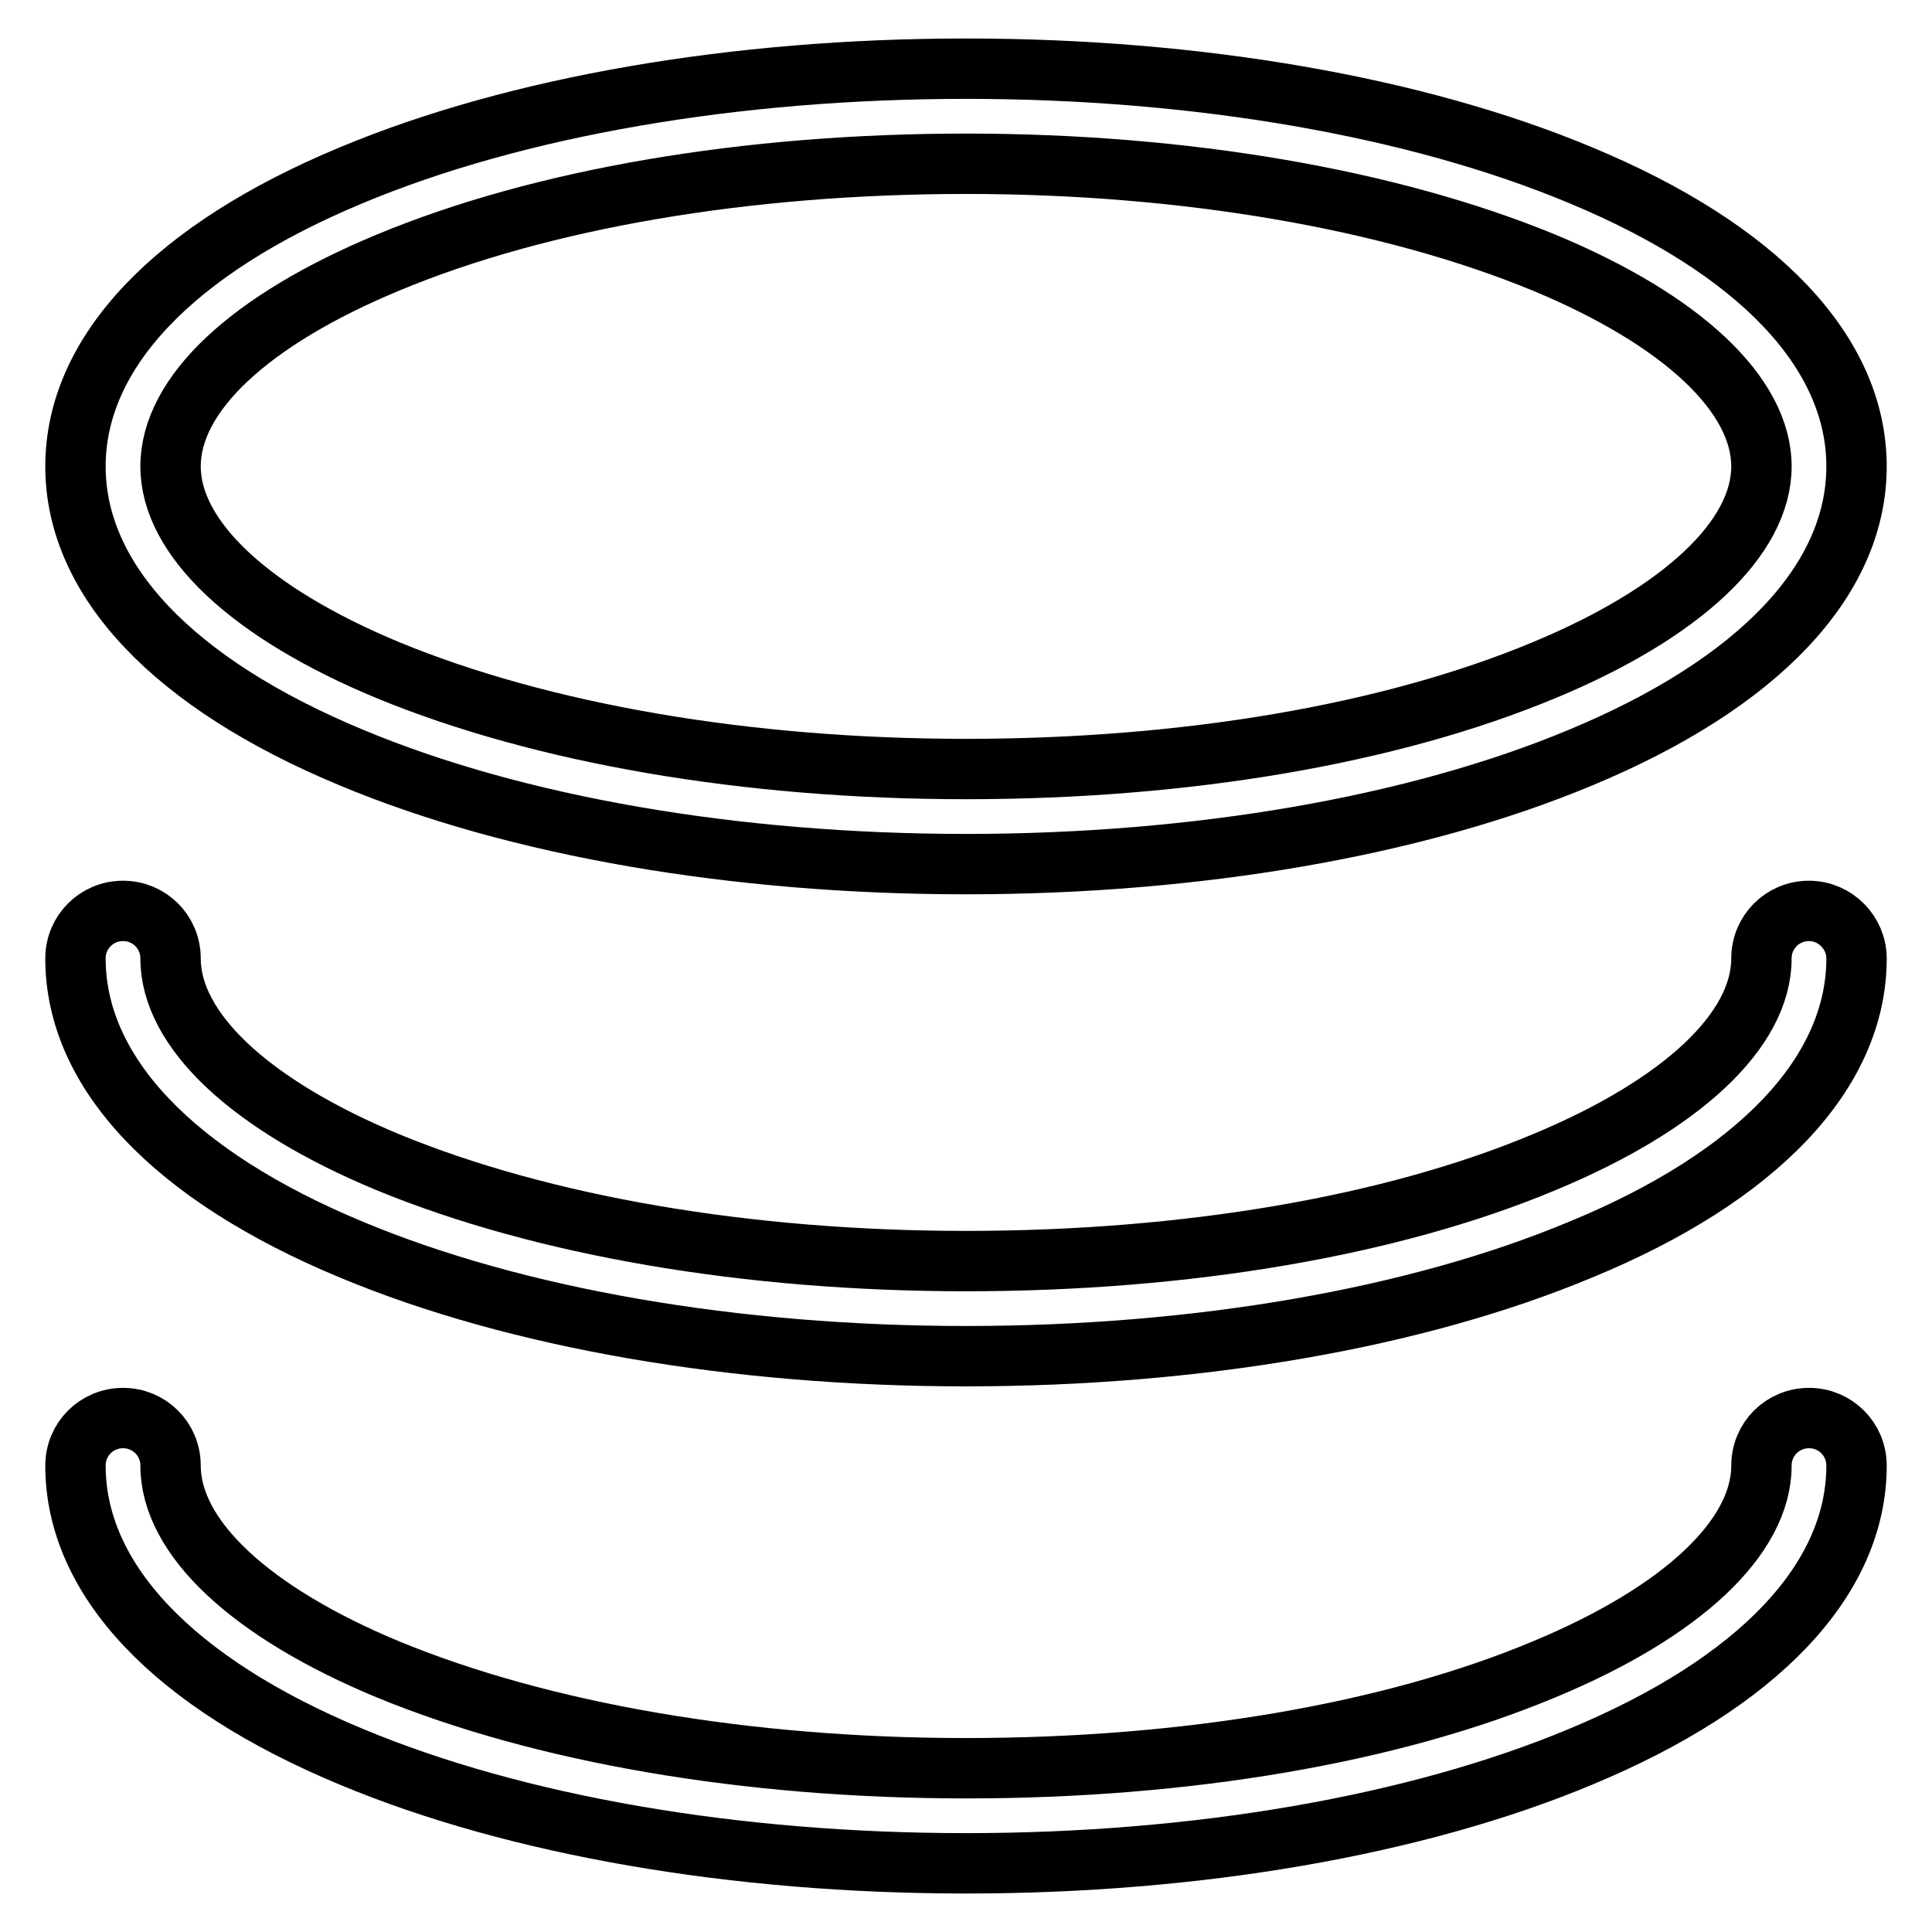 <?xml version="1.0" encoding="utf-8"?>
<!-- Svg Vector Icons : http://www.onlinewebfonts.com/icon -->
<!DOCTYPE svg PUBLIC "-//W3C//DTD SVG 1.1//EN" "http://www.w3.org/Graphics/SVG/1.1/DTD/svg11.dtd">
<svg version="1.1" xmlns="http://www.w3.org/2000/svg" xmlns:xlink="http://www.w3.org/1999/xlink" x="0px" y="0px" viewBox="0 0 256 256" enable-background="new 0 0 256 256" xml:space="preserve">
<g> <path stroke-width="8" fill-opacity="0" stroke="#000000"  d="M46.6,100.4c21.8,9.1,50.8,14.1,81.4,14.1c30.6,0,59.6-5,81.4-14.1C233,90.6,246,76.9,246,61.8 c0-15.1-13-28.8-36.6-38.6C187.6,14.1,158.6,9.1,128,9.1c-30.6,0-59.6,5-81.4,14.1C23,33,10,46.7,10,61.8 C10,76.9,23,90.6,46.6,100.4z M51.4,34.8C71.8,26.3,99,21.7,128,21.7s56.2,4.7,76.6,13.1c18.3,7.6,28.8,17.5,28.8,27 c0,9.5-10.5,19.4-28.8,27c-20.4,8.5-47.5,13.1-76.6,13.1s-56.2-4.7-76.6-13.1c-18.3-7.6-28.8-17.5-28.8-27 C22.6,52.2,33.1,42.4,51.4,34.8z M239.7,120.7c-3.5,0-6.3,2.8-6.3,6.3c0,9.5-10.5,19.4-28.8,27c-20.3,8.5-47.5,13.1-76.6,13.1 s-56.2-4.7-76.6-13.1c-18.3-7.6-28.8-17.5-28.8-27c0-3.5-2.8-6.3-6.3-6.3c-3.5,0-6.3,2.8-6.3,6.3c0,15.1,13,28.8,36.6,38.6 c21.8,9.1,50.8,14.1,81.4,14.1c30.6,0,59.6-5,81.4-14.1C233,155.9,246,142.1,246,127C246,123.6,243.2,120.7,239.7,120.7z  M239.7,187.9c-3.5,0-6.3,2.8-6.3,6.3c0,9.5-10.5,19.4-28.8,27c-20.3,8.5-47.5,13.1-76.6,13.1s-56.2-4.7-76.6-13.1 c-18.3-7.6-28.8-17.5-28.8-27c0-3.5-2.8-6.3-6.3-6.3c-3.5,0-6.3,2.8-6.3,6.3c0,15.1,13,28.8,36.6,38.6 c21.8,9.1,50.8,14.1,81.4,14.1c30.6,0,59.6-5,81.4-14.1C233,223,246,209.3,246,194.2C246,190.7,243.2,187.9,239.7,187.9z"/></g>
</svg>